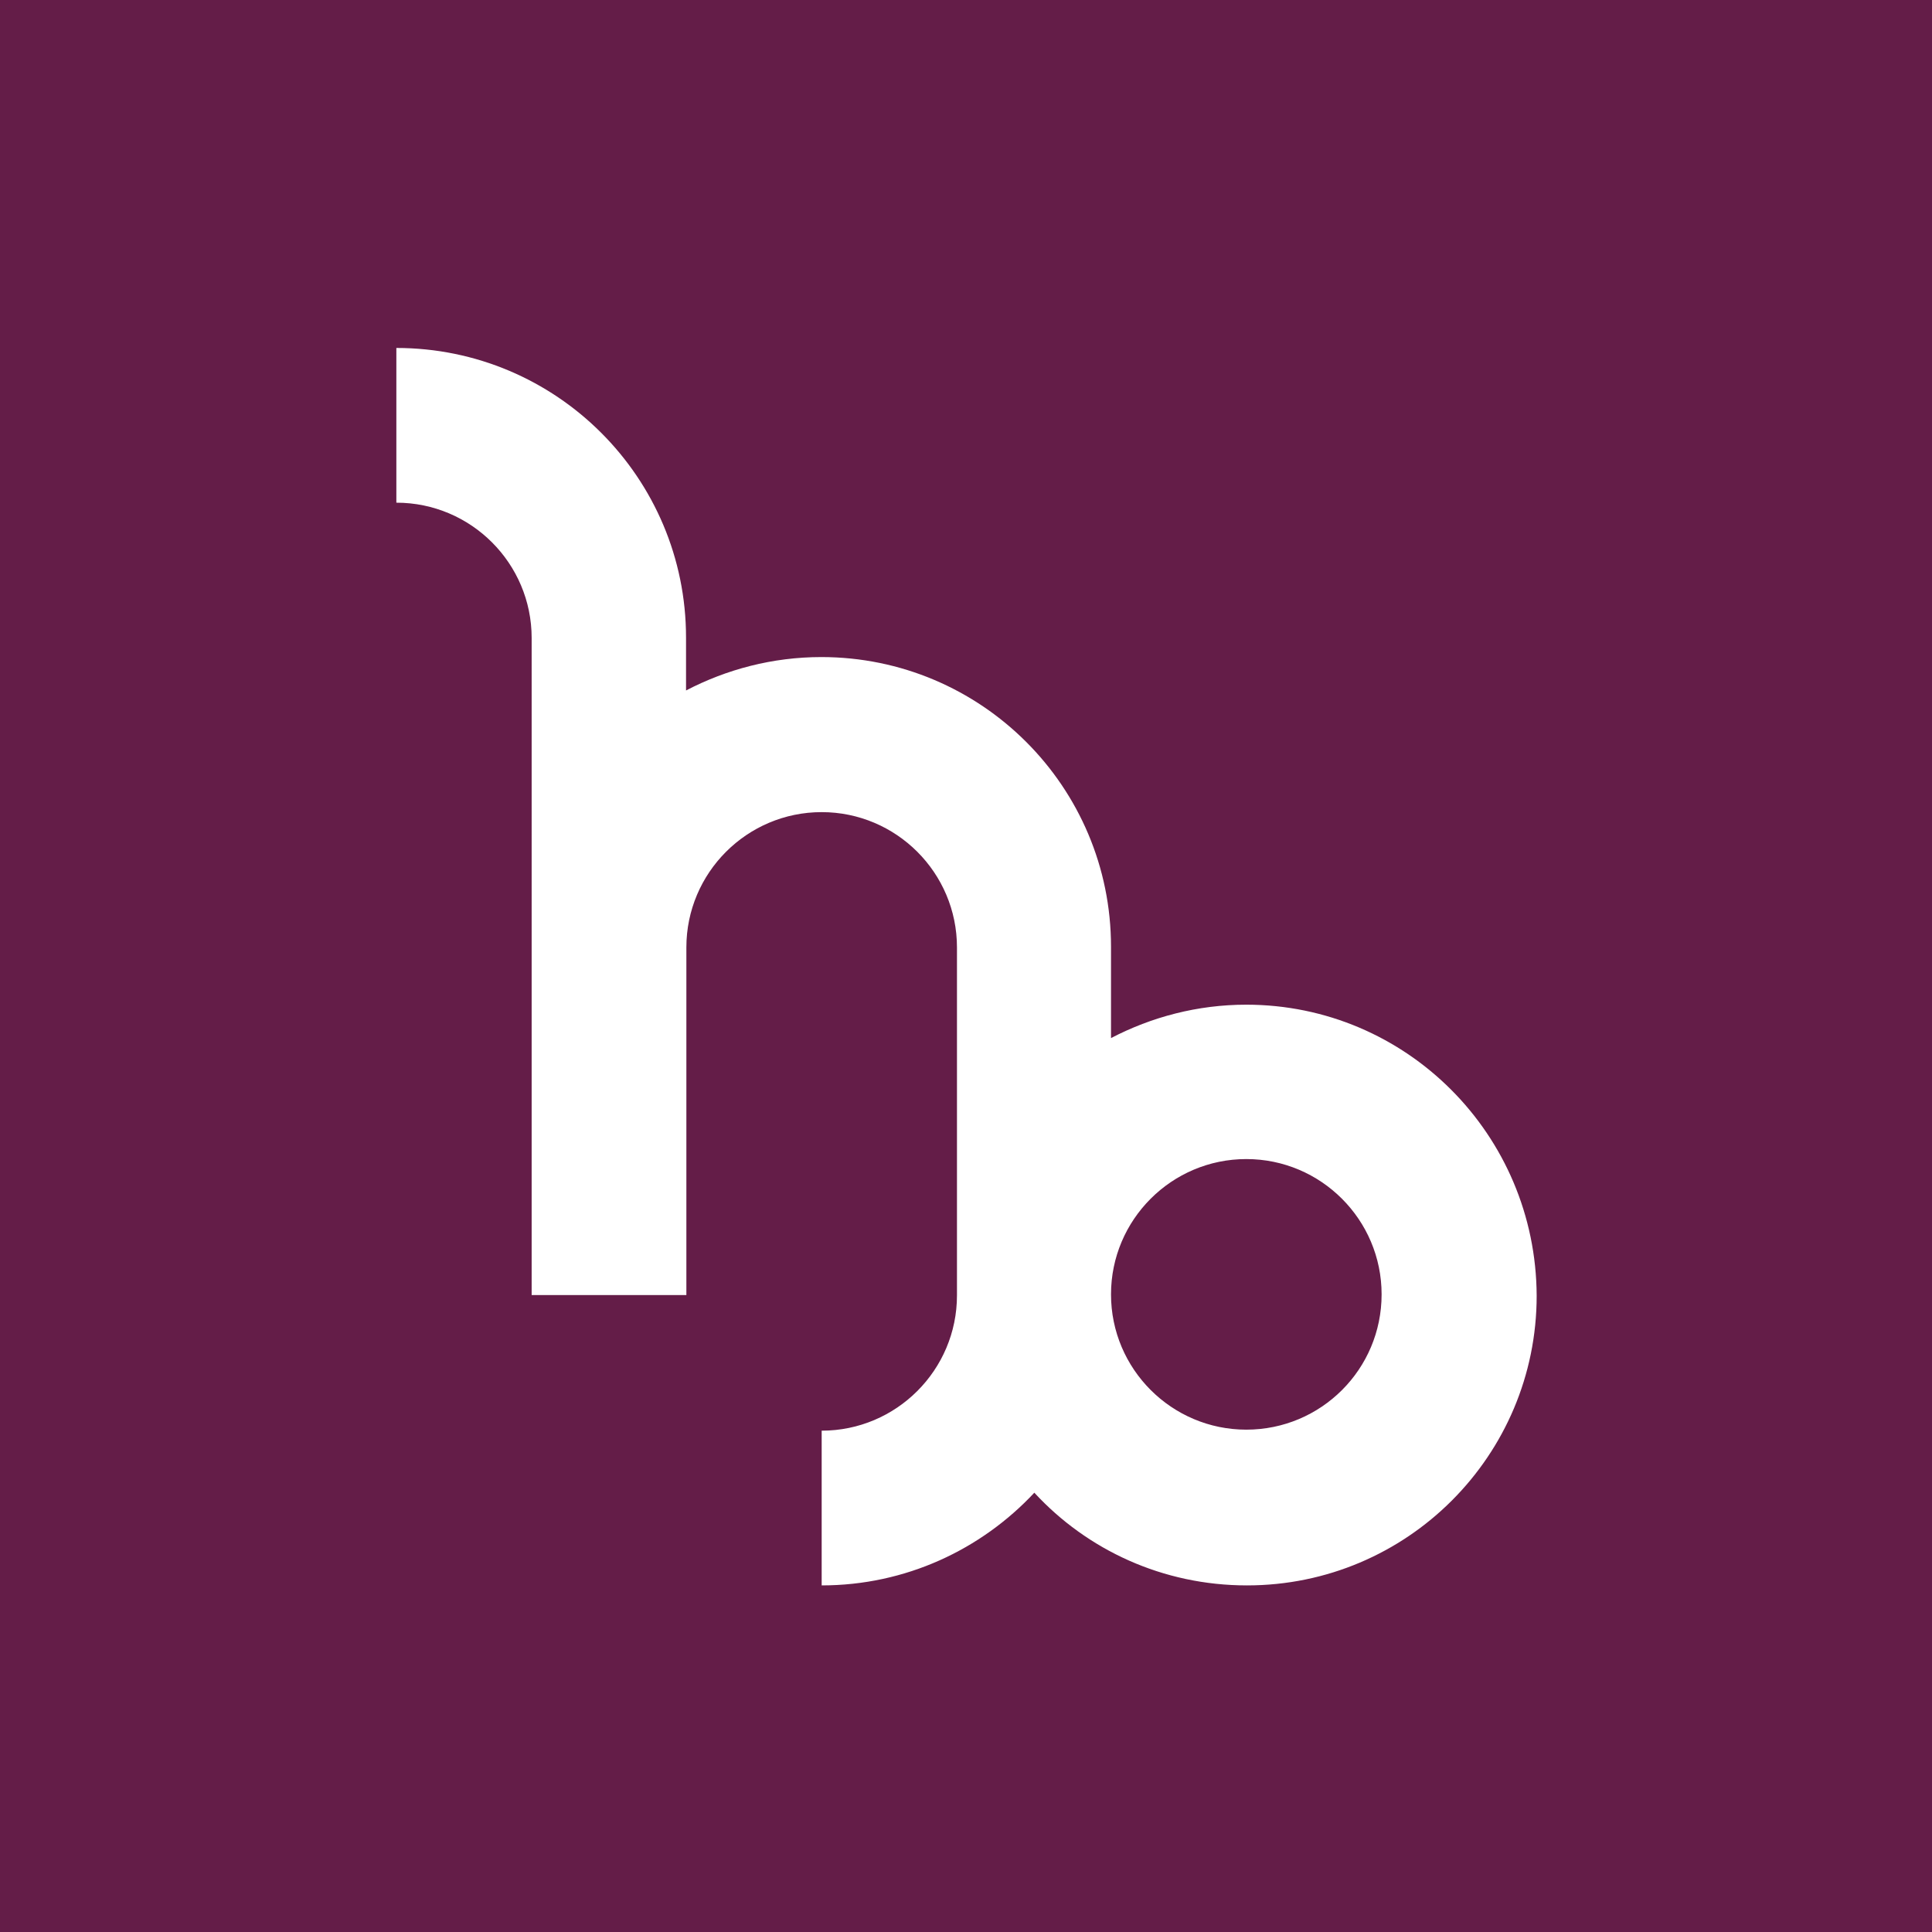 <?xml version="1.0" encoding="utf-8"?>
<!-- Generator: Adobe Illustrator 25.1.0, SVG Export Plug-In . SVG Version: 6.00 Build 0)  -->
<svg version="1.1" id="Layer_1" xmlns="http://www.w3.org/2000/svg" xmlns:xlink="http://www.w3.org/1999/xlink" x="0px" y="0px"
	 viewBox="0 0 566.9 566.9" style="enable-background:new 0 0 566.9 566.9;" xml:space="preserve">
<style type="text/css">
	.st0{fill:#641D48;}
	.st1{fill:none;}
	.st2{fill:#FFFFFF;}
</style>
<rect class="st0" width="566.9" height="566.9"/>
<rect id="SVGID_5_" class="st1" width="566.9" height="566.9"/>
<rect id="SVGID_3_" class="st1" width="566.9" height="566.9"/>
<rect class="st1" width="566.9" height="566.9"/>
<path class="st2" d="M365.7,294.8c-14.3,0-27.8,3.6-39.7,9.8v-26.8c0-47-38.1-85-85-85c-14.3,0-27.8,3.6-39.7,9.8v-15.5l0,0
	c0-47-38.1-85-85-85v45.4c21.9,0,39.7,17.8,39.7,39.7l0,0V380h45.4V278c0-21.9,17.8-39.7,39.7-39.7s39.7,17.8,39.7,39.7v102.1l0,0
	c0,21.9-17.8,39.7-39.7,39.7v45.4c24.6,0,46.8-10.5,62.4-27.2c15.5,16.8,37.7,27.2,62.4,27.2c47,0,85-38.1,85-85
	C450.7,332.9,412.6,294.8,365.7,294.8z M365.7,419.5c-21.9,0-39.7-17.8-39.7-39.7l0,0c0-21.9,17.8-39.7,39.7-39.7
	c21.9,0,39.7,17.8,39.7,39.7C405.4,401.8,387.6,419.5,365.7,419.5z"/>
<rect id="SVGID_7_" class="st1" width="566.9" height="566.9"/>
<rect id="SVGID_1_" class="st1" width="566.9" height="566.9"/>
</svg>
